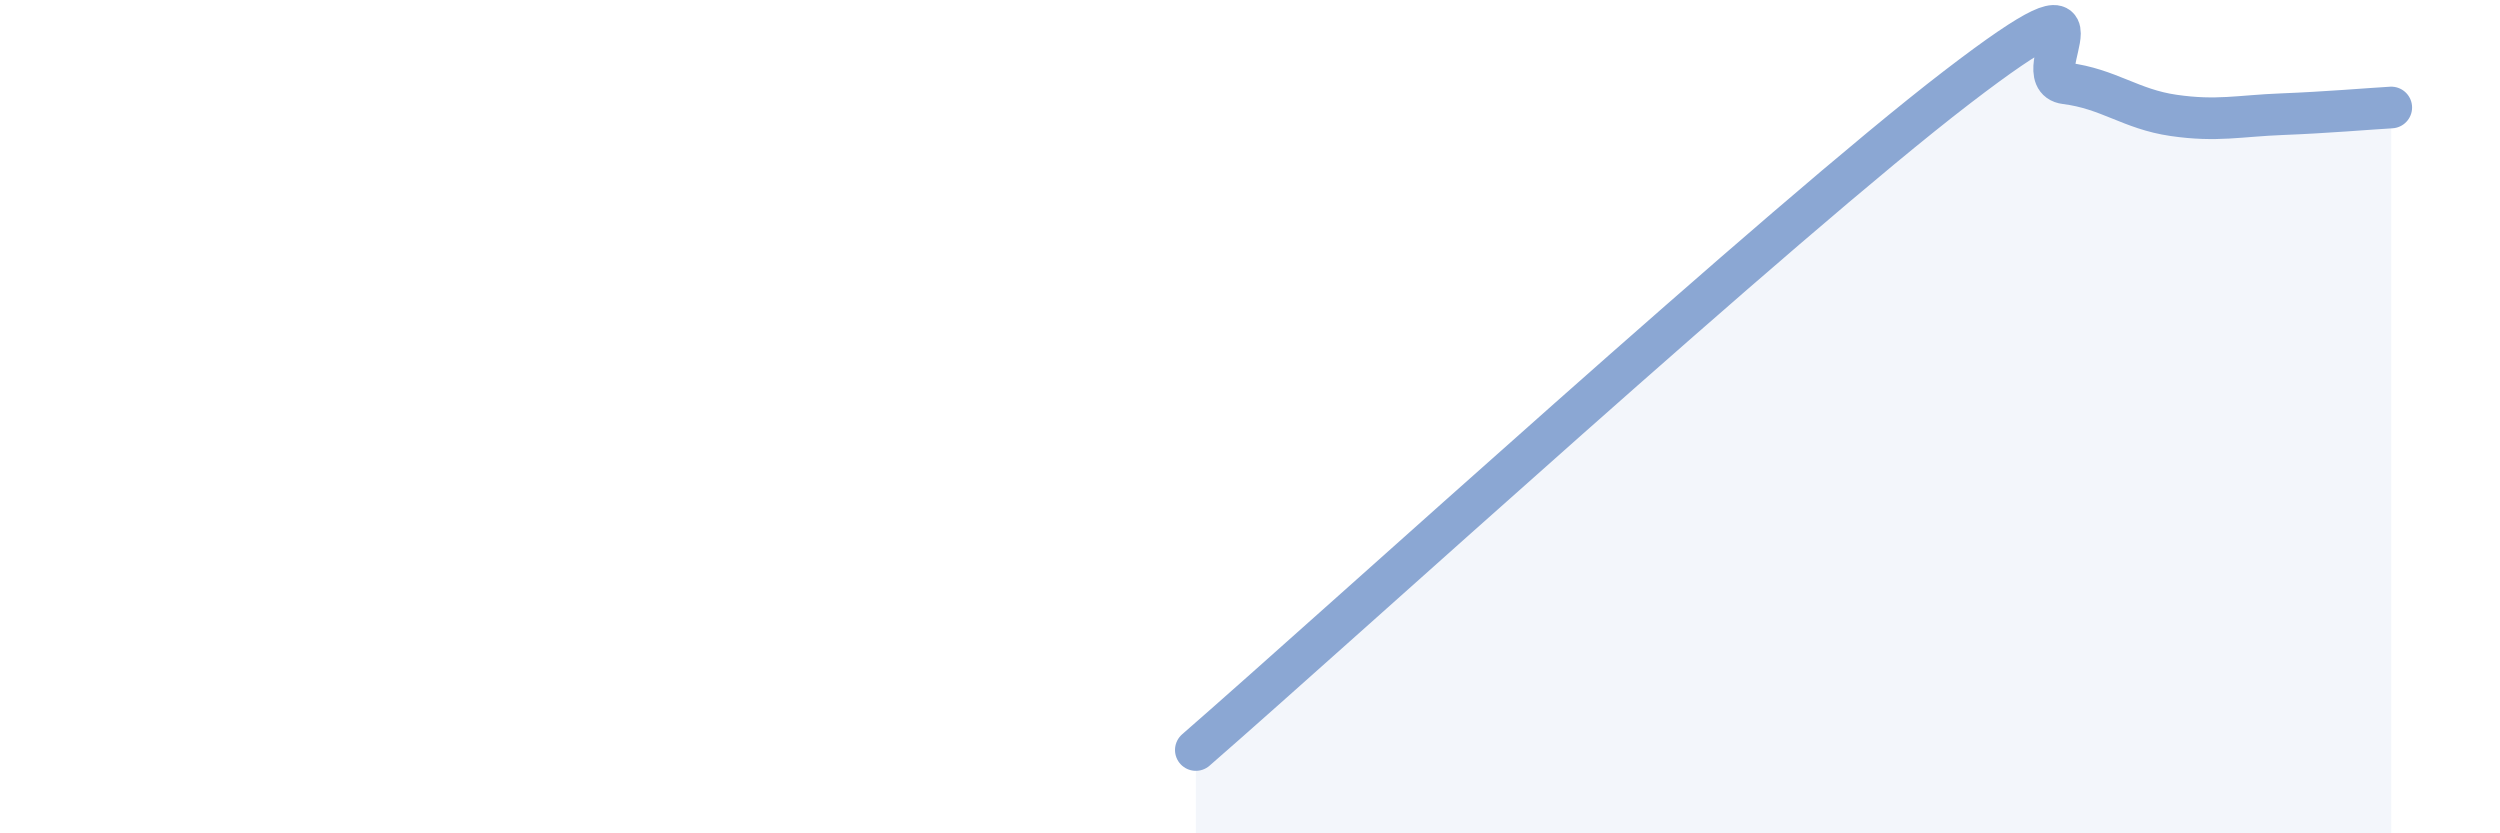 
    <svg width="60" height="20" viewBox="0 0 60 20" xmlns="http://www.w3.org/2000/svg">
      <path
        d="M 28.7,18 C 32.35,14.82 42.79,5.3 46.96,2.1 C 51.13,-1.1 48.53,1.87 49.57,2 C 50.61,2.13 51.13,2.62 52.17,2.77 C 53.21,2.92 53.74,2.78 54.78,2.74 C 55.82,2.7 56.87,2.61 57.39,2.58L57.39 20L28.7 20Z"
        fill="#8ba7d3"
        opacity="0.1"
        stroke-linecap="round"
        stroke-linejoin="round"
      />
      <path
        d="M 28.7,18 C 32.35,14.82 42.79,5.3 46.96,2.1 C 51.13,-1.1 48.53,1.87 49.57,2 C 50.61,2.13 51.13,2.62 52.17,2.77 C 53.21,2.92 53.74,2.78 54.78,2.74 C 55.82,2.7 56.87,2.61 57.39,2.58"
        stroke="#8ba7d3"
        stroke-width="1"
        fill="none"
        stroke-linecap="round"
        stroke-linejoin="round"
      />
    </svg>
  
